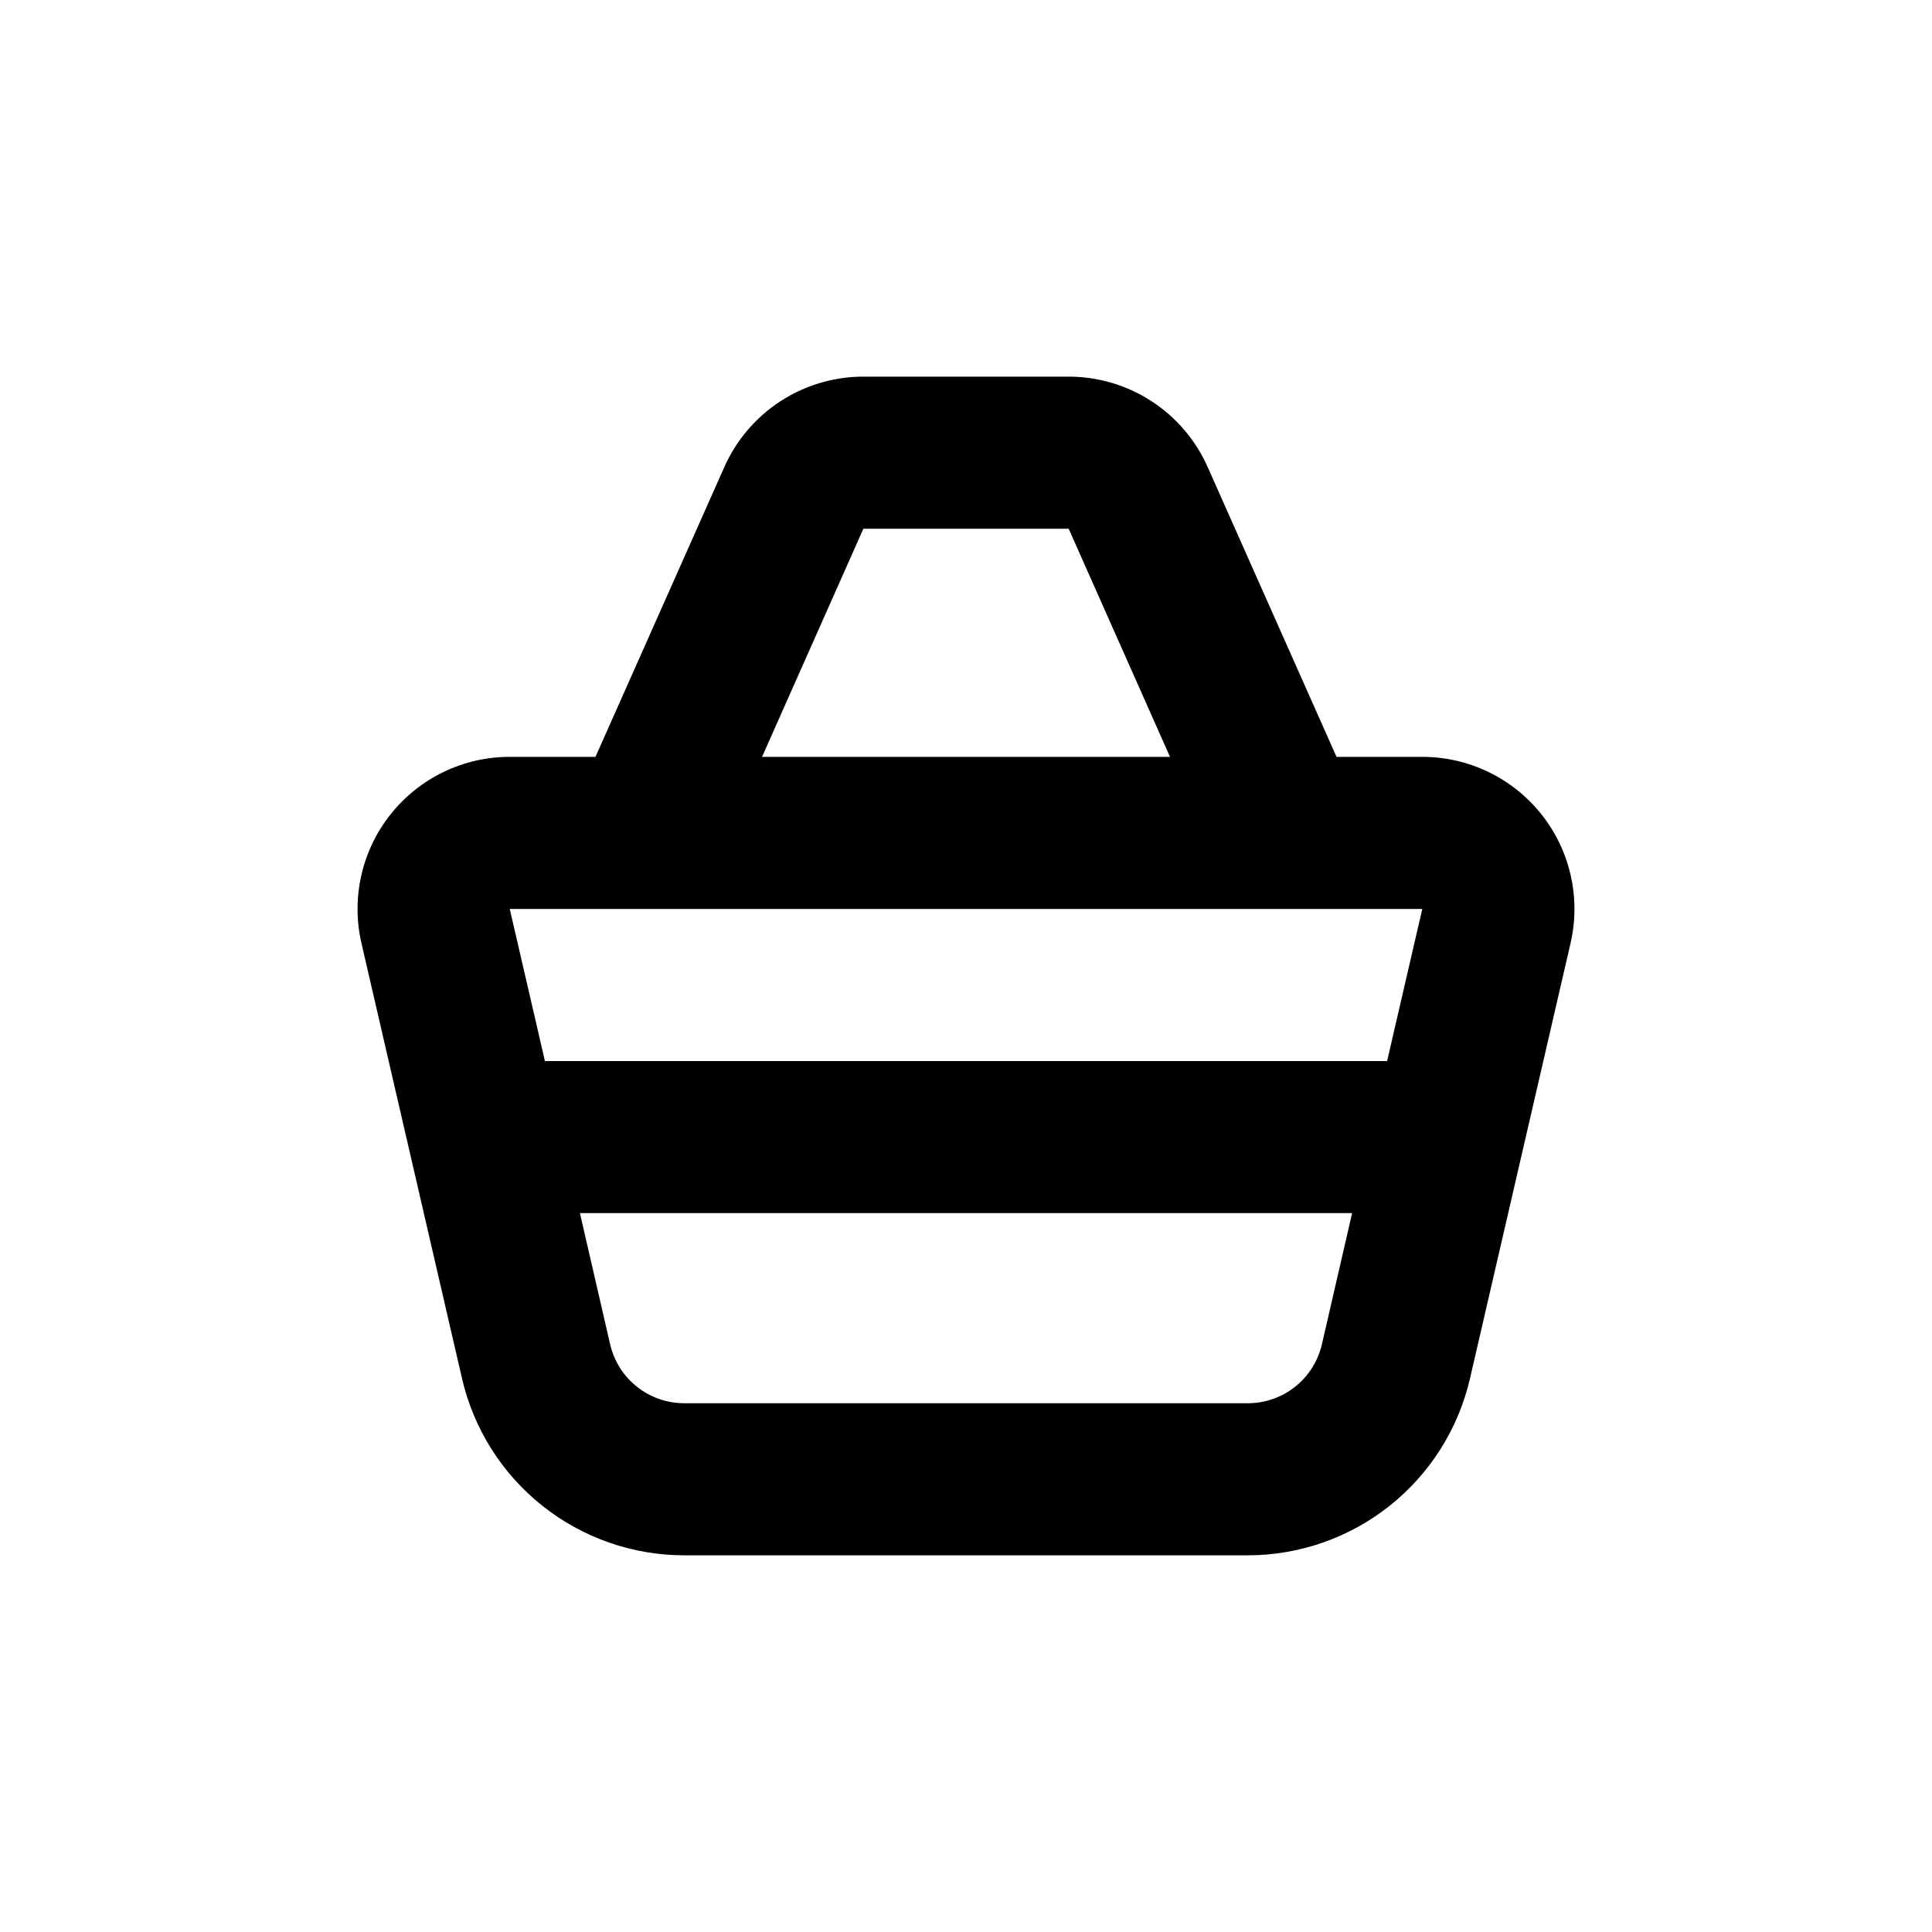 <?xml version="1.0" encoding="UTF-8"?>
<!-- Uploaded to: SVG Repo, www.svgrepo.com, Generator: SVG Repo Mixer Tools -->
<svg fill="#000000" width="800px" height="800px" version="1.1" viewBox="144 144 512 512" xmlns="http://www.w3.org/2000/svg">
 <path d="m266.44 509.32c3.078 13.316 10.574 25.199 21.27 33.711 10.695 8.508 23.961 13.141 37.625 13.145h149.33c13.668-0.004 26.93-4.637 37.625-13.145 10.695-8.512 18.195-20.395 21.27-33.711l26.652-115.37c2.766-11.973-0.086-24.555-7.738-34.168-7.652-9.613-19.273-15.215-31.559-15.207h-22.723l-34.16-76.828c-3.164-7.125-8.332-13.176-14.867-17.426-6.535-4.246-14.164-6.508-21.961-6.508h-54.41c-7.797 0-15.422 2.262-21.961 6.508-6.535 4.25-11.699 10.301-14.867 17.426l-34.16 76.828h-22.719c-12.289-0.008-23.91 5.594-31.562 15.207-7.652 9.613-10.5 22.195-7.738 34.168zm227.88-9.07v0.004c-1.027 4.441-3.527 8.402-7.098 11.242-3.566 2.836-7.992 4.379-12.551 4.375h-149.33c-4.559 0.004-8.98-1.539-12.551-4.375-3.57-2.84-6.07-6.801-7.098-11.242l-8.008-34.766h204.64zm-121.52-216.13h54.41l26.852 60.457h-108.11zm148.12 100.76-9.32 40.305h-223.19l-9.32-40.305z"/>
</svg>